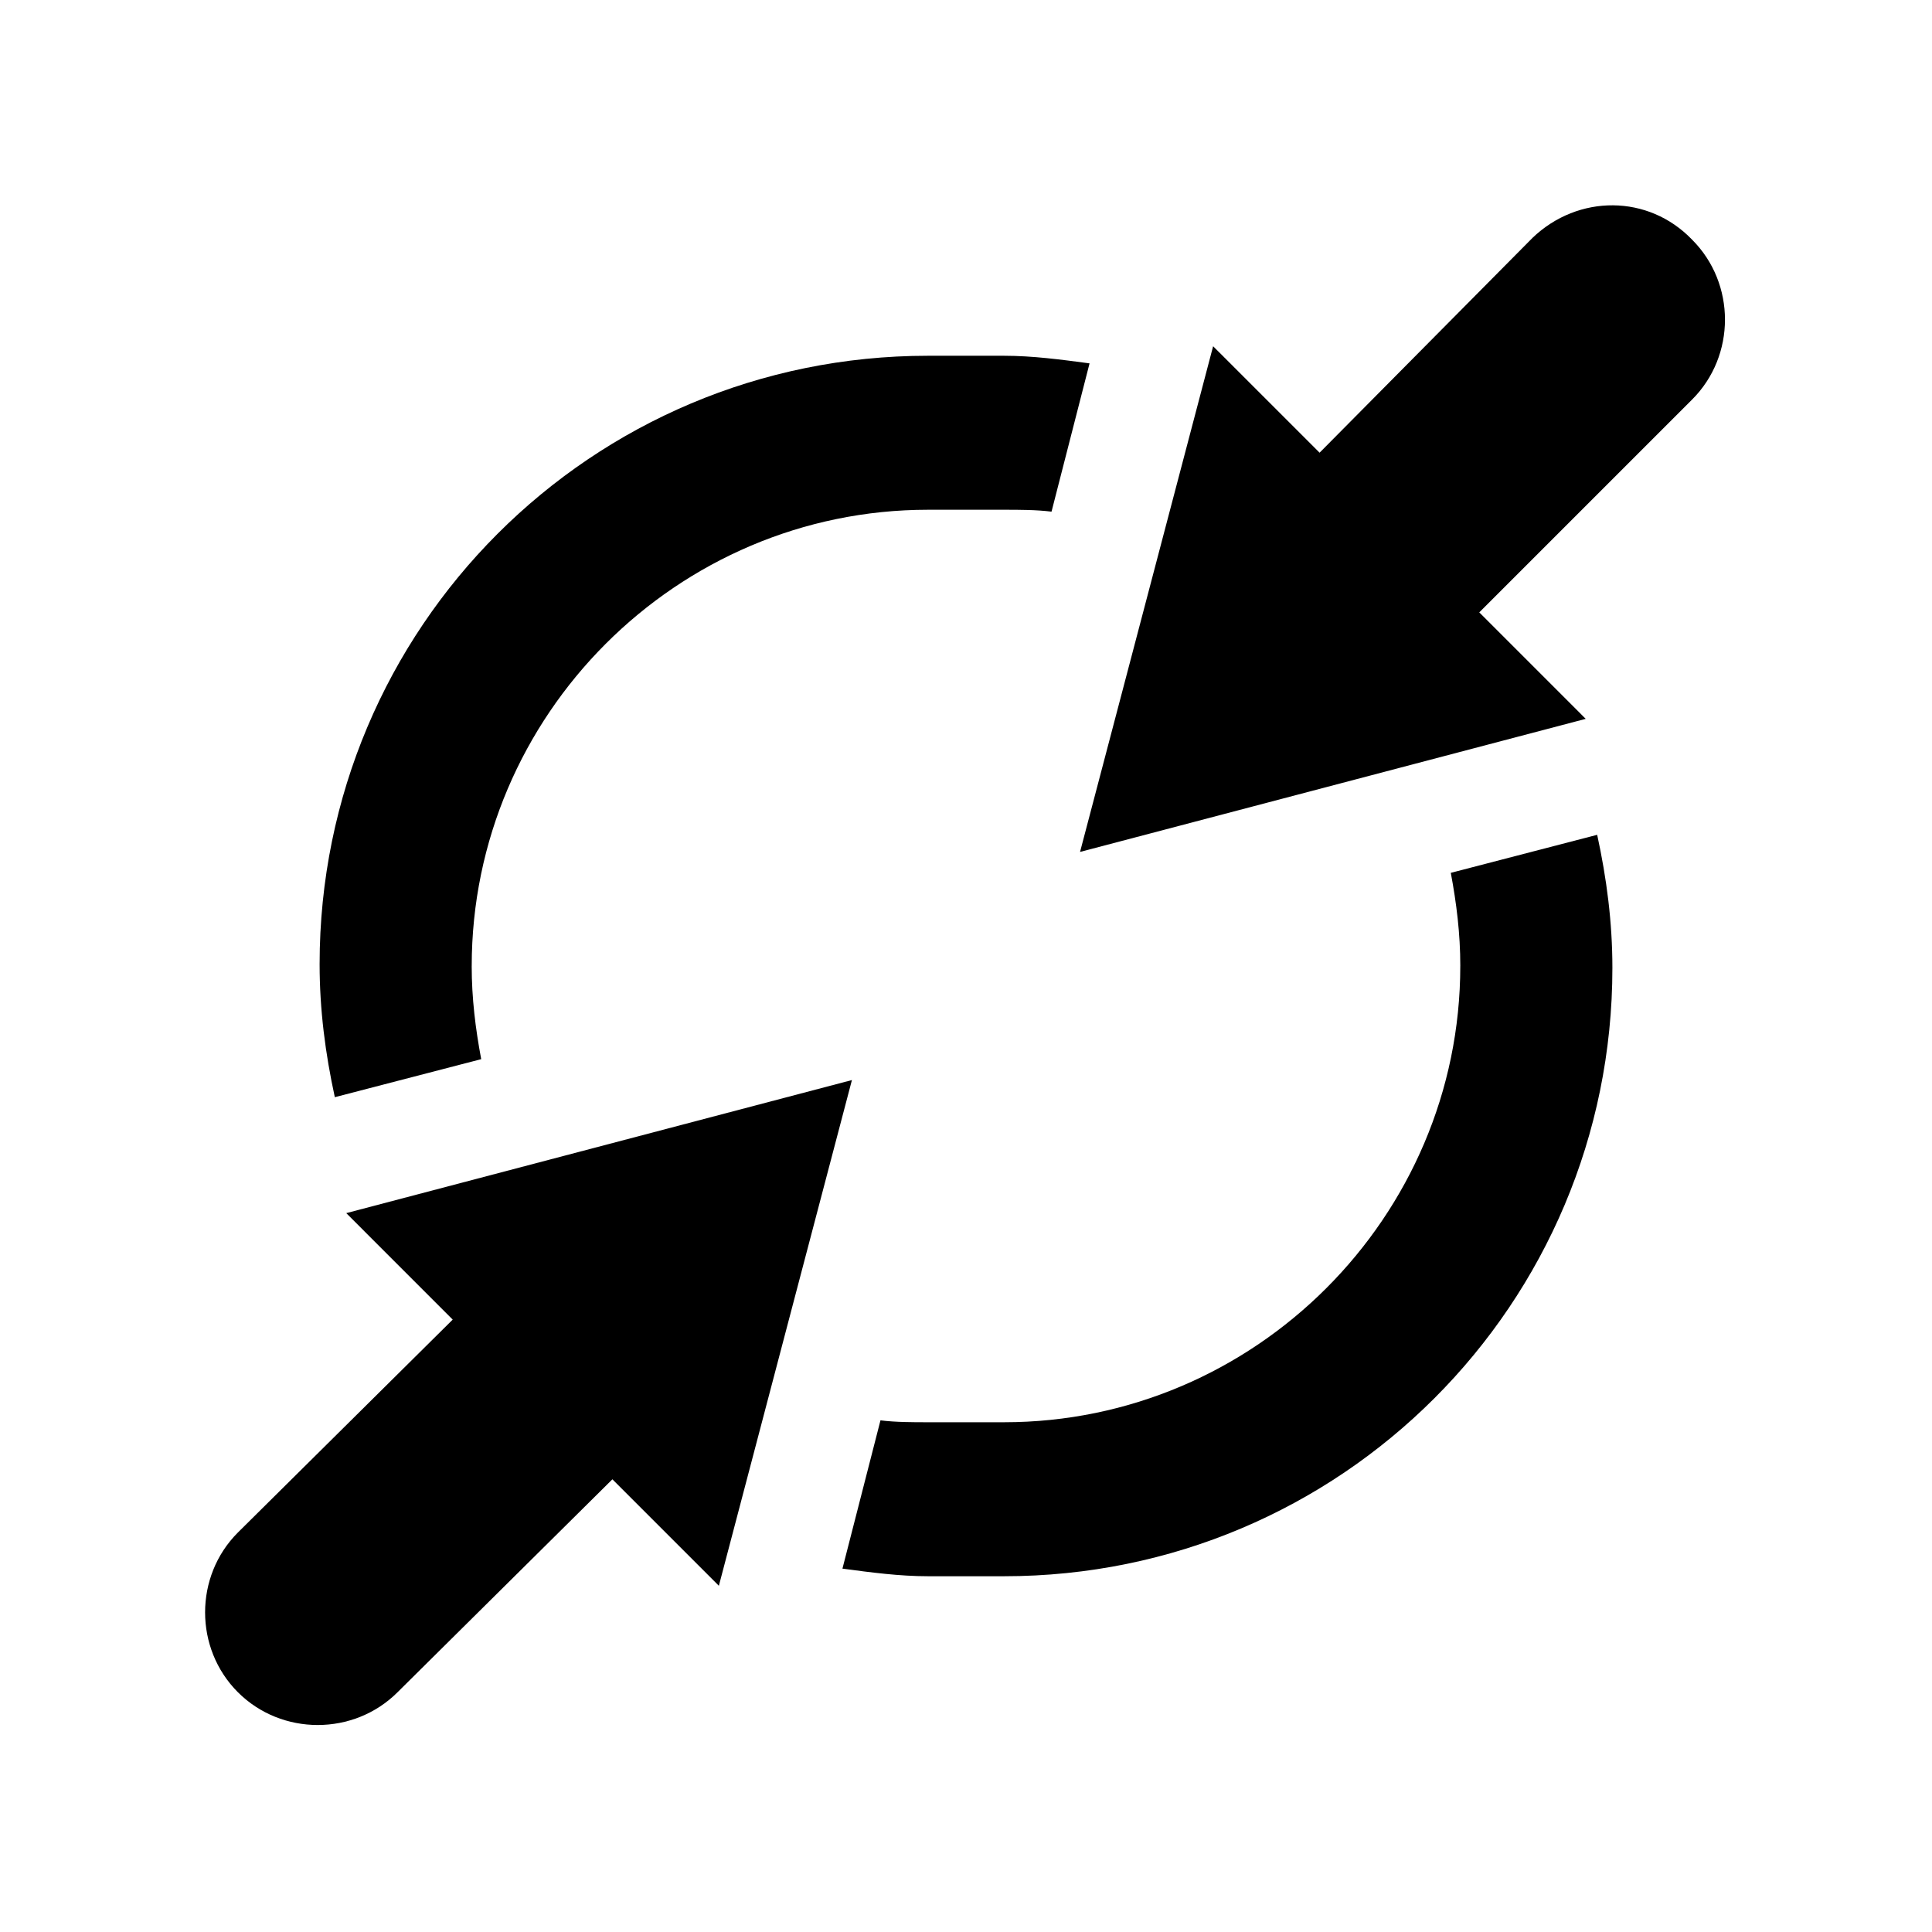 <?xml version="1.0" encoding="UTF-8"?>
<!-- Uploaded to: ICON Repo, www.svgrepo.com, Generator: ICON Repo Mixer Tools -->
<svg fill="#000000" width="800px" height="800px" version="1.1" viewBox="144 144 512 512" xmlns="http://www.w3.org/2000/svg">
 <g>
  <path d="m269.01 400c0-66.504 54.41-120.91 120.91-120.91h20.152c4.031 0 8.566 0 12.594 0.504l10.078-39.297c-7.559-1.008-15.113-2.016-22.672-2.016h-20.152c-89.176 0-161.22 72.043-161.22 161.22 0 12.09 1.512 23.68 4.031 35.266l38.793-10.078c-1.512-8.059-2.519-16.121-2.519-24.684z"/>
  <path d="m530.99 400c0 66.504-54.41 120.91-120.91 120.91h-20.152c-4.031 0-8.566 0-12.594-0.504l-10.078 39.297c7.559 1.008 15.113 2.016 22.672 2.016h20.152c89.176 0 161.22-72.043 161.22-161.22 0-12.09-1.512-23.68-4.031-35.266l-38.793 10.078c1.512 8.055 2.519 16.117 2.519 24.684z"/>
  <path d="m263.97 493.71-56.93 56.426c-11.586 11.586-11.586 30.73 0 42.32 11.586 11.586 30.73 11.586 42.32 0l56.93-56.426 28.215 28.215 35.266-134.02-134.01 35.266z"/>
  <path d="m550.13 207.04-56.426 56.93-28.215-28.211-35.266 134.01 134.01-35.266-28.211-28.215 56.426-56.426c11.586-11.586 11.586-30.73 0-42.32-11.586-12.09-30.227-12.09-42.32-0.504z"/>
 </g>
</svg>